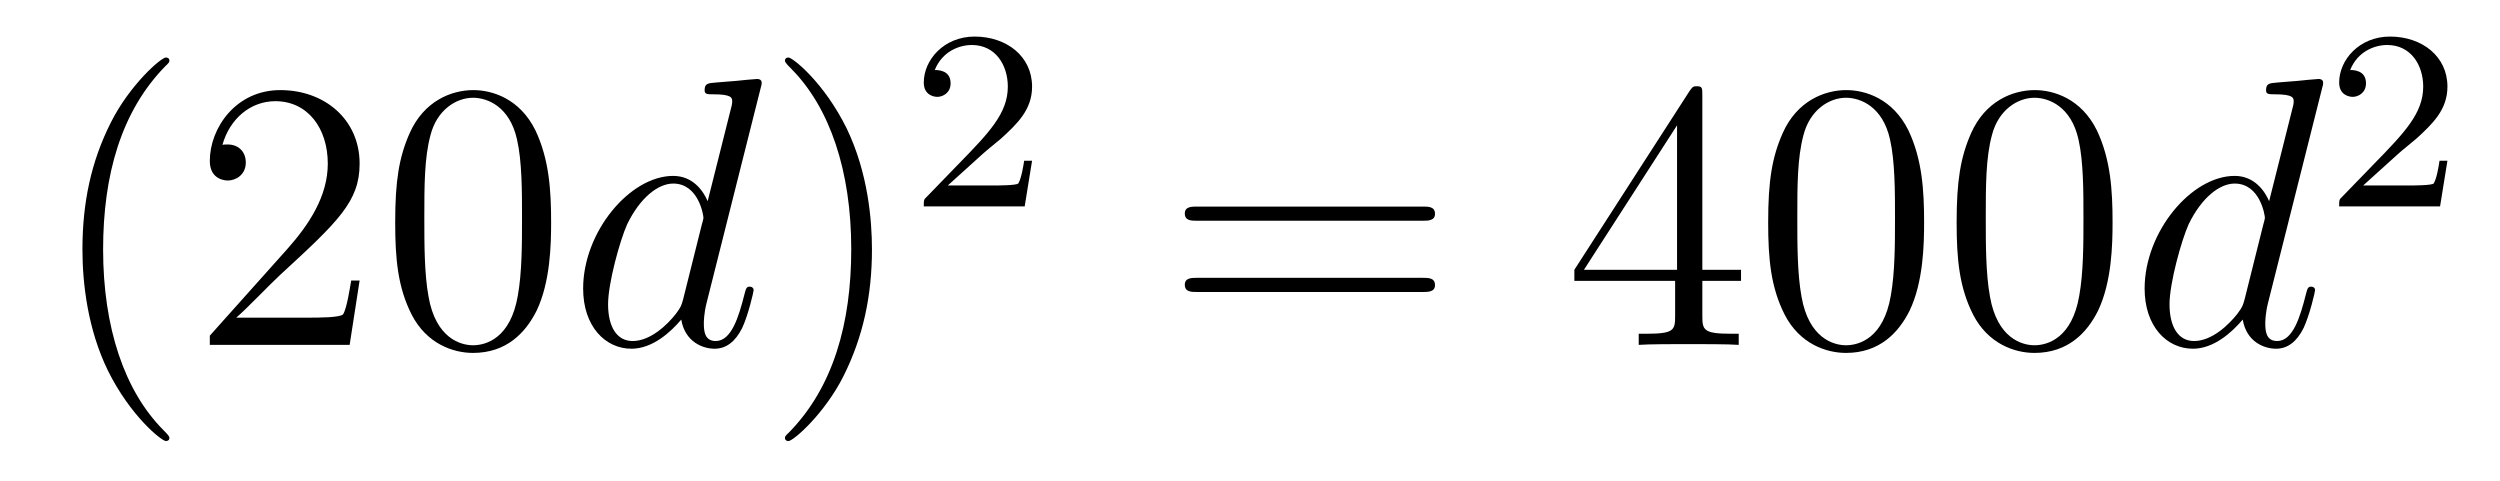 <?xml version='1.0'?>
<!-- This file was generated by dvisvgm 1.14.1 -->
<svg height='15pt' version='1.1' viewBox='0 -15 78 15' width='78pt' xmlns='http://www.w3.org/2000/svg' xmlns:xlink='http://www.w3.org/1999/xlink'>
<g id='page1'>
<g transform='matrix(1 0 0 1 -127 650)'>
<path d='M132.285 -651.335C132.285 -651.371 132.285 -651.395 132.082 -651.598C130.887 -652.806 130.217 -654.778 130.217 -657.217C130.217 -659.536 130.779 -661.532 132.166 -662.943C132.285 -663.05 132.285 -663.074 132.285 -663.11C132.285 -663.182 132.225 -663.206 132.177 -663.206C132.022 -663.206 131.042 -662.345 130.456 -661.173C129.847 -659.966 129.572 -658.687 129.572 -657.217C129.572 -656.152 129.739 -654.73 130.36 -653.451C131.066 -652.017 132.046 -651.239 132.177 -651.239C132.225 -651.239 132.285 -651.263 132.285 -651.335ZM138.22 -656.248H137.957C137.921 -656.045 137.825 -655.387 137.706 -655.196C137.622 -655.089 136.941 -655.089 136.582 -655.089H134.371C134.693 -655.364 135.422 -656.129 135.733 -656.416C137.55 -658.089 138.22 -658.711 138.22 -659.894C138.22 -661.269 137.132 -662.189 135.745 -662.189C134.359 -662.189 133.546 -661.006 133.546 -659.978C133.546 -659.368 134.072 -659.368 134.107 -659.368C134.359 -659.368 134.669 -659.547 134.669 -659.93C134.669 -660.265 134.442 -660.492 134.107 -660.492C134 -660.492 133.976 -660.492 133.94 -660.48C134.167 -661.293 134.813 -661.843 135.59 -661.843C136.606 -661.843 137.227 -660.994 137.227 -659.894C137.227 -658.878 136.642 -657.993 135.961 -657.228L133.546 -654.527V-654.24H137.909L138.22 -656.248ZM144.195 -658.065C144.195 -659.058 144.135 -660.026 143.705 -660.934C143.215 -661.927 142.354 -662.189 141.769 -662.189C141.075 -662.189 140.226 -661.843 139.784 -660.851C139.449 -660.097 139.33 -659.356 139.33 -658.065C139.33 -656.906 139.414 -656.033 139.844 -655.184C140.31 -654.276 141.135 -653.989 141.757 -653.989C142.797 -653.989 143.394 -654.611 143.741 -655.304C144.171 -656.2 144.195 -657.372 144.195 -658.065ZM141.757 -654.228C141.374 -654.228 140.597 -654.443 140.37 -655.746C140.239 -656.463 140.239 -657.372 140.239 -658.209C140.239 -659.189 140.239 -660.073 140.43 -660.779C140.633 -661.58 141.243 -661.95 141.757 -661.95C142.211 -661.95 142.904 -661.675 143.131 -660.648C143.287 -659.966 143.287 -659.022 143.287 -658.209C143.287 -657.408 143.287 -656.499 143.155 -655.77C142.928 -654.455 142.175 -654.228 141.757 -654.228Z' fill-rule='evenodd'/>
<path d='M150.729 -662.237C150.741 -662.285 150.765 -662.357 150.765 -662.417C150.765 -662.536 150.646 -662.536 150.622 -662.536C150.61 -662.536 150.024 -662.488 149.964 -662.476C149.761 -662.464 149.582 -662.441 149.366 -662.428C149.068 -662.405 148.984 -662.393 148.984 -662.178C148.984 -662.058 149.079 -662.058 149.247 -662.058C149.833 -662.058 149.845 -661.95 149.845 -661.831C149.845 -661.759 149.821 -661.663 149.809 -661.627L149.079 -658.723C148.948 -659.033 148.626 -659.512 148.004 -659.512C146.653 -659.512 145.194 -657.767 145.194 -655.997C145.194 -654.814 145.888 -654.12 146.701 -654.12C147.358 -654.12 147.92 -654.634 148.255 -655.029C148.374 -654.324 148.936 -654.12 149.295 -654.12C149.654 -654.12 149.94 -654.336 150.156 -654.766C150.347 -655.173 150.514 -655.902 150.514 -655.949C150.514 -656.009 150.466 -656.057 150.395 -656.057C150.287 -656.057 150.275 -655.997 150.227 -655.818C150.048 -655.113 149.821 -654.36 149.331 -654.36C148.984 -654.36 148.96 -654.67 148.96 -654.909C148.96 -654.957 148.96 -655.208 149.044 -655.543L150.729 -662.237ZM148.314 -655.662C148.255 -655.459 148.255 -655.435 148.087 -655.208C147.825 -654.873 147.299 -654.36 146.737 -654.36C146.246 -654.36 145.972 -654.802 145.972 -655.507C145.972 -656.165 146.342 -657.503 146.569 -658.006C146.976 -658.842 147.538 -659.273 148.004 -659.273C148.793 -659.273 148.948 -658.293 148.948 -658.197C148.948 -658.185 148.912 -658.029 148.9 -658.006L148.314 -655.662Z' fill-rule='evenodd'/>
<path d='M154.205 -657.217C154.205 -658.125 154.085 -659.607 153.416 -660.994C152.71 -662.428 151.73 -663.206 151.599 -663.206C151.551 -663.206 151.491 -663.182 151.491 -663.11C151.491 -663.074 151.491 -663.05 151.694 -662.847C152.89 -661.64 153.559 -659.667 153.559 -657.228C153.559 -654.909 152.997 -652.913 151.611 -651.502C151.491 -651.395 151.491 -651.371 151.491 -651.335C151.491 -651.263 151.551 -651.239 151.599 -651.239C151.754 -651.239 152.734 -652.1 153.32 -653.272C153.93 -654.491 154.205 -655.782 154.205 -657.217Z' fill-rule='evenodd'/>
<path d='M157.647 -660.186C157.775 -660.305 158.109 -660.568 158.237 -660.68C158.731 -661.134 159.201 -661.572 159.201 -662.297C159.201 -663.245 158.404 -663.859 157.408 -663.859C156.452 -663.859 155.822 -663.134 155.822 -662.425C155.822 -662.034 156.133 -661.978 156.245 -661.978C156.412 -661.978 156.659 -662.098 156.659 -662.401C156.659 -662.815 156.261 -662.815 156.165 -662.815C156.396 -663.397 156.93 -663.596 157.32 -663.596C158.062 -663.596 158.444 -662.967 158.444 -662.297C158.444 -661.468 157.862 -660.863 156.922 -659.899L155.918 -658.863C155.822 -658.775 155.822 -658.759 155.822 -658.56H158.97L159.201 -659.986H158.954C158.93 -659.827 158.866 -659.428 158.771 -659.277C158.723 -659.213 158.117 -659.213 157.99 -659.213H156.571L157.647 -660.186Z' fill-rule='evenodd'/>
<path d='M171.389 -658.113C171.556 -658.113 171.772 -658.113 171.772 -658.328C171.772 -658.555 171.568 -658.555 171.389 -658.555H164.348C164.181 -658.555 163.966 -658.555 163.966 -658.34C163.966 -658.113 164.169 -658.113 164.348 -658.113H171.389ZM171.389 -655.89C171.556 -655.89 171.772 -655.89 171.772 -656.105C171.772 -656.332 171.568 -656.332 171.389 -656.332H164.348C164.181 -656.332 163.966 -656.332 163.966 -656.117C163.966 -655.89 164.169 -655.89 164.348 -655.89H171.389Z' fill-rule='evenodd'/>
<path d='M180.113 -662.022C180.113 -662.249 180.113 -662.309 179.945 -662.309C179.85 -662.309 179.814 -662.309 179.718 -662.166L176.12 -656.583V-656.236H179.264V-655.148C179.264 -654.706 179.24 -654.587 178.367 -654.587H178.128V-654.24C178.403 -654.264 179.348 -654.264 179.682 -654.264S180.973 -654.264 181.248 -654.24V-654.587H181.009C180.148 -654.587 180.113 -654.706 180.113 -655.148V-656.236H181.32V-656.583H180.113V-662.022ZM179.324 -661.09V-656.583H176.419L179.324 -661.09ZM187.032 -658.065C187.032 -659.058 186.973 -660.026 186.542 -660.934C186.052 -661.927 185.191 -662.189 184.606 -662.189C183.912 -662.189 183.064 -661.843 182.622 -660.851C182.287 -660.097 182.167 -659.356 182.167 -658.065C182.167 -656.906 182.251 -656.033 182.681 -655.184C183.147 -654.276 183.972 -653.989 184.594 -653.989C185.634 -653.989 186.231 -654.611 186.578 -655.304C187.009 -656.2 187.032 -657.372 187.032 -658.065ZM184.594 -654.228C184.212 -654.228 183.434 -654.443 183.207 -655.746C183.076 -656.463 183.076 -657.372 183.076 -658.209C183.076 -659.189 183.076 -660.073 183.267 -660.779C183.47 -661.58 184.08 -661.95 184.594 -661.95C185.048 -661.95 185.742 -661.675 185.969 -660.648C186.124 -659.966 186.124 -659.022 186.124 -658.209C186.124 -657.408 186.124 -656.499 185.992 -655.77C185.766 -654.455 185.012 -654.228 184.594 -654.228ZM192.912 -658.065C192.912 -659.058 192.853 -660.026 192.422 -660.934C191.932 -661.927 191.071 -662.189 190.486 -662.189C189.792 -662.189 188.944 -661.843 188.501 -660.851C188.167 -660.097 188.047 -659.356 188.047 -658.065C188.047 -656.906 188.131 -656.033 188.561 -655.184C189.027 -654.276 189.852 -653.989 190.474 -653.989C191.514 -653.989 192.112 -654.611 192.458 -655.304C192.888 -656.2 192.912 -657.372 192.912 -658.065ZM190.474 -654.228C190.091 -654.228 189.314 -654.443 189.087 -655.746C188.956 -656.463 188.956 -657.372 188.956 -658.209C188.956 -659.189 188.956 -660.073 189.147 -660.779C189.35 -661.58 189.96 -661.95 190.474 -661.95C190.928 -661.95 191.621 -661.675 191.849 -660.648C192.004 -659.966 192.004 -659.022 192.004 -658.209C192.004 -657.408 192.004 -656.499 191.872 -655.77C191.646 -654.455 190.892 -654.228 190.474 -654.228Z' fill-rule='evenodd'/>
<path d='M199.447 -662.237C199.459 -662.285 199.483 -662.357 199.483 -662.417C199.483 -662.536 199.363 -662.536 199.339 -662.536C199.327 -662.536 198.742 -662.488 198.682 -662.476C198.479 -662.464 198.299 -662.441 198.084 -662.428C197.785 -662.405 197.701 -662.393 197.701 -662.178C197.701 -662.058 197.797 -662.058 197.964 -662.058C198.55 -662.058 198.563 -661.95 198.563 -661.831C198.563 -661.759 198.539 -661.663 198.527 -661.627L197.797 -658.723C197.665 -659.033 197.342 -659.512 196.722 -659.512C195.371 -659.512 193.912 -657.767 193.912 -655.997C193.912 -654.814 194.605 -654.12 195.419 -654.12C196.075 -654.12 196.638 -654.634 196.973 -655.029C197.092 -654.324 197.653 -654.12 198.012 -654.12C198.371 -654.12 198.658 -654.336 198.872 -654.766C199.064 -655.173 199.231 -655.902 199.231 -655.949C199.231 -656.009 199.184 -656.057 199.112 -656.057C199.004 -656.057 198.992 -655.997 198.944 -655.818C198.766 -655.113 198.539 -654.36 198.048 -654.36C197.701 -654.36 197.677 -654.67 197.677 -654.909C197.677 -654.957 197.677 -655.208 197.761 -655.543L199.447 -662.237ZM197.032 -655.662C196.973 -655.459 196.973 -655.435 196.805 -655.208C196.542 -654.873 196.016 -654.36 195.455 -654.36C194.964 -654.36 194.689 -654.802 194.689 -655.507C194.689 -656.165 195.06 -657.503 195.287 -658.006C195.694 -658.842 196.255 -659.273 196.722 -659.273C197.51 -659.273 197.665 -658.293 197.665 -658.197C197.665 -658.185 197.63 -658.029 197.618 -658.006L197.032 -655.662Z' fill-rule='evenodd'/>
<path d='M201.808 -660.186C201.935 -660.305 202.27 -660.568 202.397 -660.68C202.891 -661.134 203.36 -661.572 203.36 -662.297C203.36 -663.245 202.564 -663.859 201.568 -663.859C200.612 -663.859 199.982 -663.134 199.982 -662.425C199.982 -662.034 200.293 -661.978 200.405 -661.978C200.572 -661.978 200.819 -662.098 200.819 -662.401C200.819 -662.815 200.42 -662.815 200.326 -662.815C200.556 -663.397 201.09 -663.596 201.48 -663.596C202.222 -663.596 202.604 -662.967 202.604 -662.297C202.604 -661.468 202.022 -660.863 201.082 -659.899L200.078 -658.863C199.982 -658.775 199.982 -658.759 199.982 -658.56H203.13L203.36 -659.986H203.113C203.09 -659.827 203.027 -659.428 202.931 -659.277C202.883 -659.213 202.277 -659.213 202.15 -659.213H200.731L201.808 -660.186Z' fill-rule='evenodd'/>
</g>
</g>
</svg>
